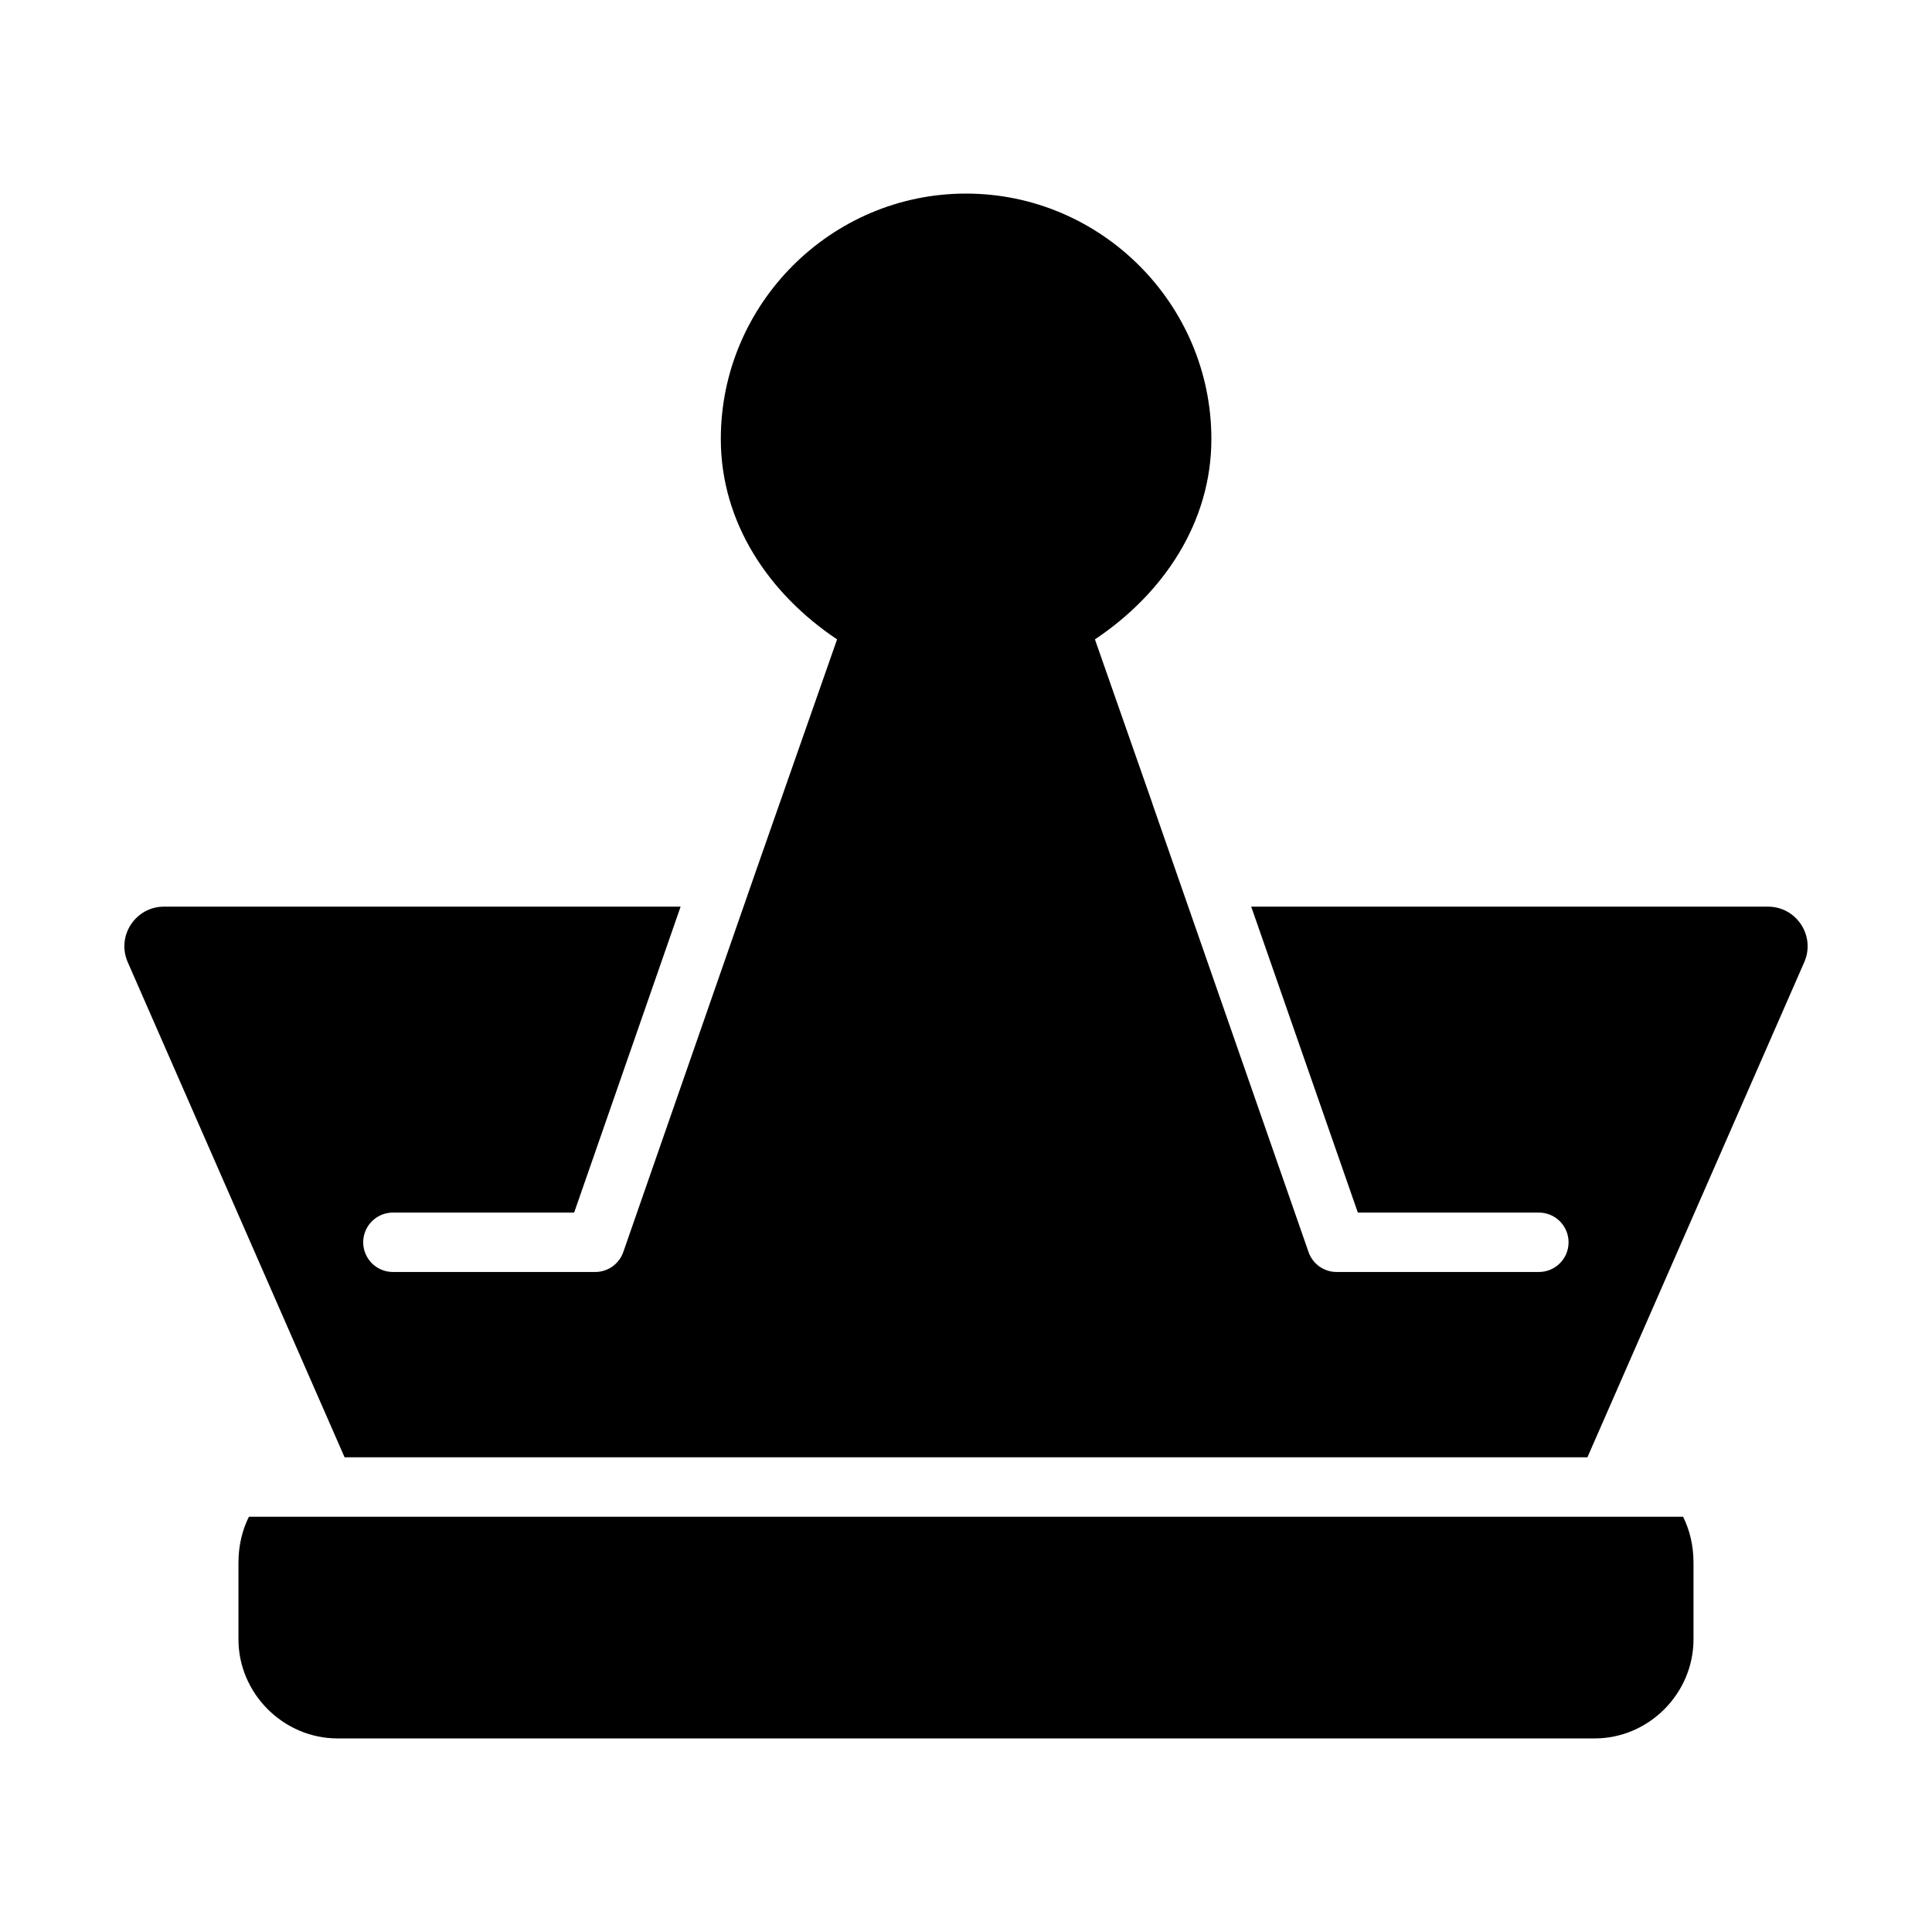 <?xml version="1.0" encoding="UTF-8"?>
<!-- Uploaded to: SVG Repo, www.svgrepo.com, Generator: SVG Repo Mixer Tools -->
<svg fill="#000000" width="800px" height="800px" version="1.1" viewBox="144 144 512 512" xmlns="http://www.w3.org/2000/svg">
 <g>
  <path d="m209.96 545.95c-1.734 3.519-2.766 7.559-2.766 12.207v20.281c0 14.355 11.906 26.262 26.262 26.262h333.14c14.355 0 26.199-11.906 26.199-26.262v-20.281c0-4.644-1.023-8.691-2.754-12.207z"/>
  <path d="m400 195.3c-35.77 0-64.977 29.262-64.977 65.035 0 22.199 12.738 41.035 30.812 53.105l-21.078 60.16-35.578 102.2c-1.102 3.168-4.09 5.293-7.441 5.289h-53.582c-2.09 0.008-4.094-0.812-5.578-2.285-1.48-1.469-2.316-3.469-2.328-5.555-0.008-2.098 0.824-4.113 2.309-5.598s3.496-2.312 5.598-2.305h48l28.211-81.074h-136.88c-7.574-0.016-12.672 7.758-9.641 14.699l57.473 131.23h329.36l57.473-131.23c3.023-6.918-2.027-14.668-9.578-14.699h-136.99l28.258 81.074h48.004c2.086 0.008 4.086 0.844 5.555 2.324 1.473 1.484 2.293 3.488 2.285 5.578-0.016 4.324-3.516 7.824-7.84 7.84h-53.645c-3.348-0.004-6.328-2.125-7.426-5.289l-41.328-118.66c-0.059-0.168-0.109-0.336-0.156-0.508l-15.125-43.188c18.074-12.07 30.859-30.906 30.859-53.105 0-35.773-29.25-65.035-65.02-65.035z"/>
 </g>
</svg>